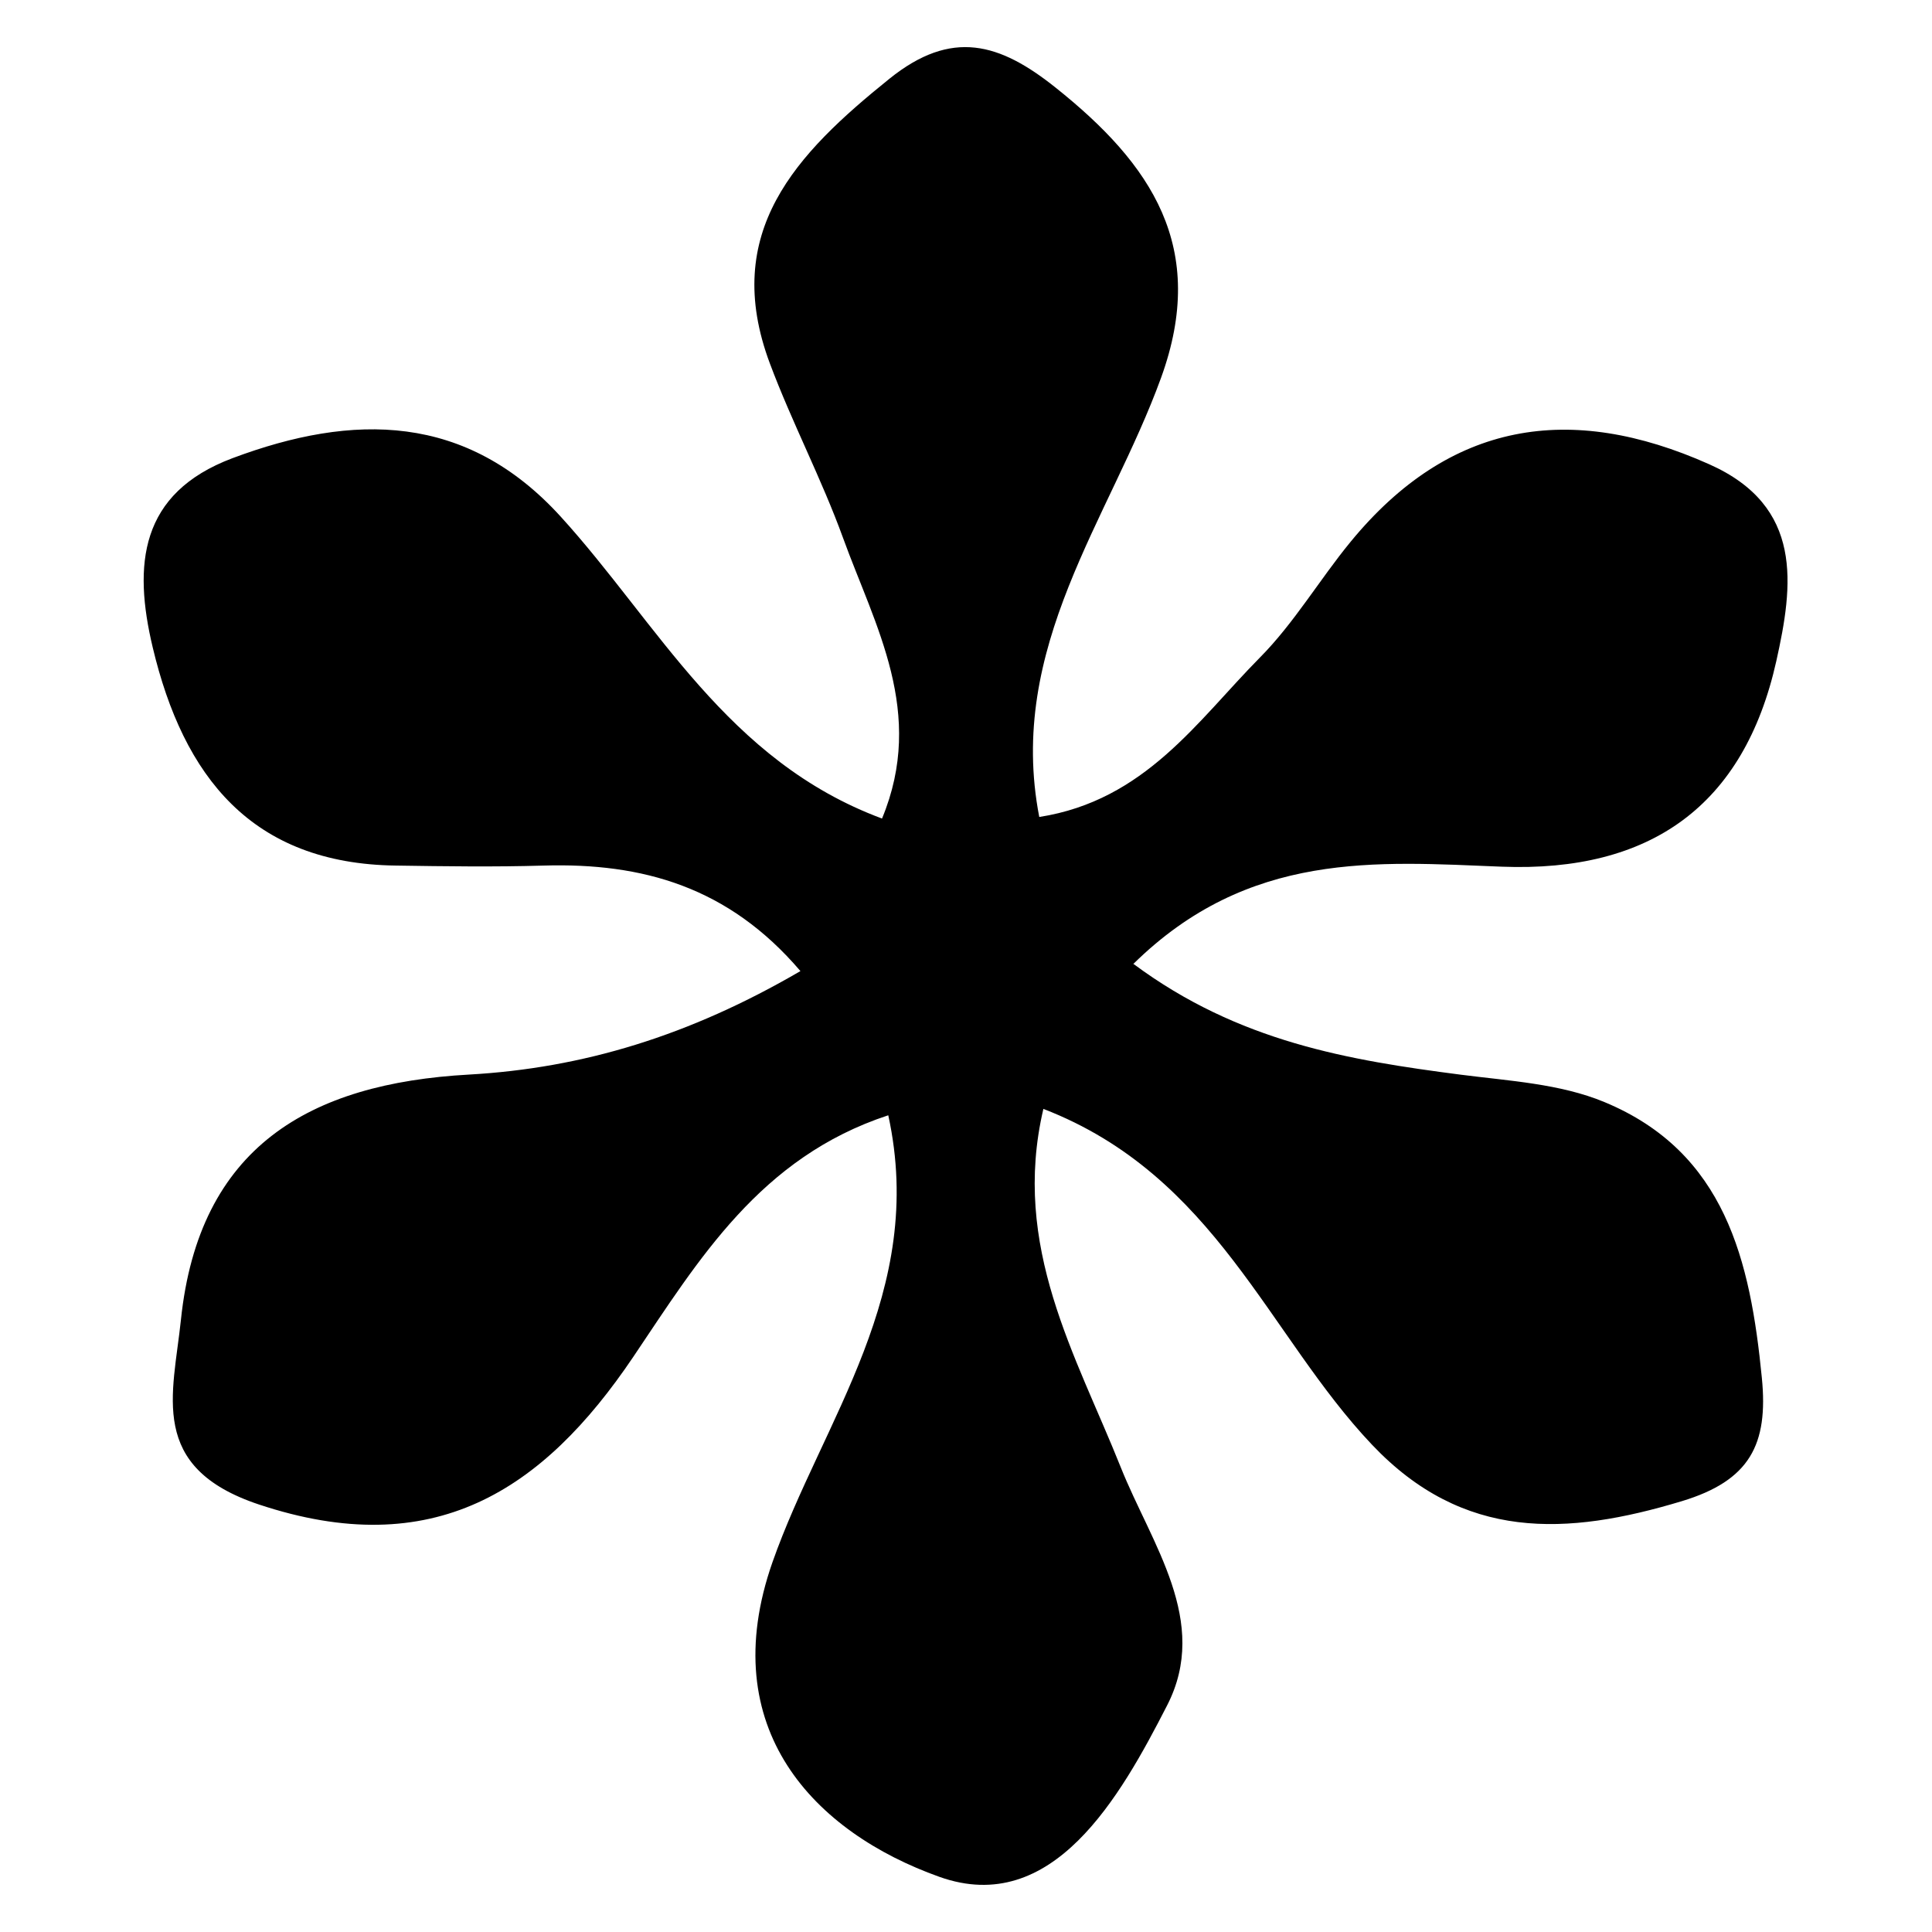 <?xml version="1.0" encoding="UTF-8"?>
<svg xmlns="http://www.w3.org/2000/svg" xmlns:xlink="http://www.w3.org/1999/xlink" width="200" zoomAndPan="magnify" viewBox="0 0 150 150" height="200" preserveAspectRatio="xMidYMid meet" version="1.2">
  <g id="a86985434f">
    <path style=" stroke:none;fill-rule:nonzero;fill:#000000;fill-opacity:1;" d="M 88.016 74.848 C 96.16 80.895 104.723 82.312 113.41 83.438 C 117.164 83.922 121.133 84.137 124.562 85.562 C 133.957 89.457 135.895 97.883 136.789 106.969 C 137.305 112.16 135.848 114.957 130.574 116.551 C 121.629 119.25 113.613 119.645 106.523 112.168 C 98.453 103.66 94.398 91.266 81.008 86.094 C 78.5 96.801 83.543 105.219 87.008 113.902 C 89.395 119.887 93.969 125.879 90.613 132.41 C 86.98 139.504 81.723 148.848 72.938 145.719 C 63.262 142.27 55.426 134.238 59.98 121.273 C 63.859 110.258 71.965 100.316 68.965 86.59 C 59.031 89.852 54.27 97.77 49.172 105.34 C 42.117 115.812 33.59 121.293 20.105 116.809 C 11.457 113.93 13.441 108.273 14.047 102.469 C 15.445 89.047 24.02 84.117 36.406 83.43 C 45.223 82.934 53.504 80.43 62.145 75.395 C 56.562 68.844 49.879 66.98 42.211 67.203 C 38.391 67.316 34.57 67.262 30.75 67.203 C 19.539 67.066 14.242 60.289 11.859 50.273 C 10.328 43.859 10.832 38.289 18.047 35.574 C 27.43 32.055 36.211 32.062 43.535 40.113 C 51.082 48.406 56.414 59.07 68.48 63.551 C 71.891 55.332 67.93 48.594 65.453 41.762 C 63.785 37.168 61.492 32.809 59.777 28.23 C 55.945 18.008 61.828 11.934 69.051 6.117 C 73.895 2.215 77.625 3.34 81.965 6.809 C 89.395 12.734 93.82 19.219 90.141 29.34 C 86.16 40.293 78.137 50.242 80.688 63.43 C 88.91 62.145 92.961 55.965 97.816 51.055 C 100.484 48.363 102.449 44.996 104.871 42.051 C 112.543 32.715 121.898 31.223 132.699 36.043 C 140.051 39.312 139.23 45.426 137.91 51.336 C 135.402 62.547 128.152 67.734 116.598 67.289 C 106.887 66.906 96.941 66.02 87.977 74.855 Z M 88.016 74.848 "></path>
  </g>
</svg>
